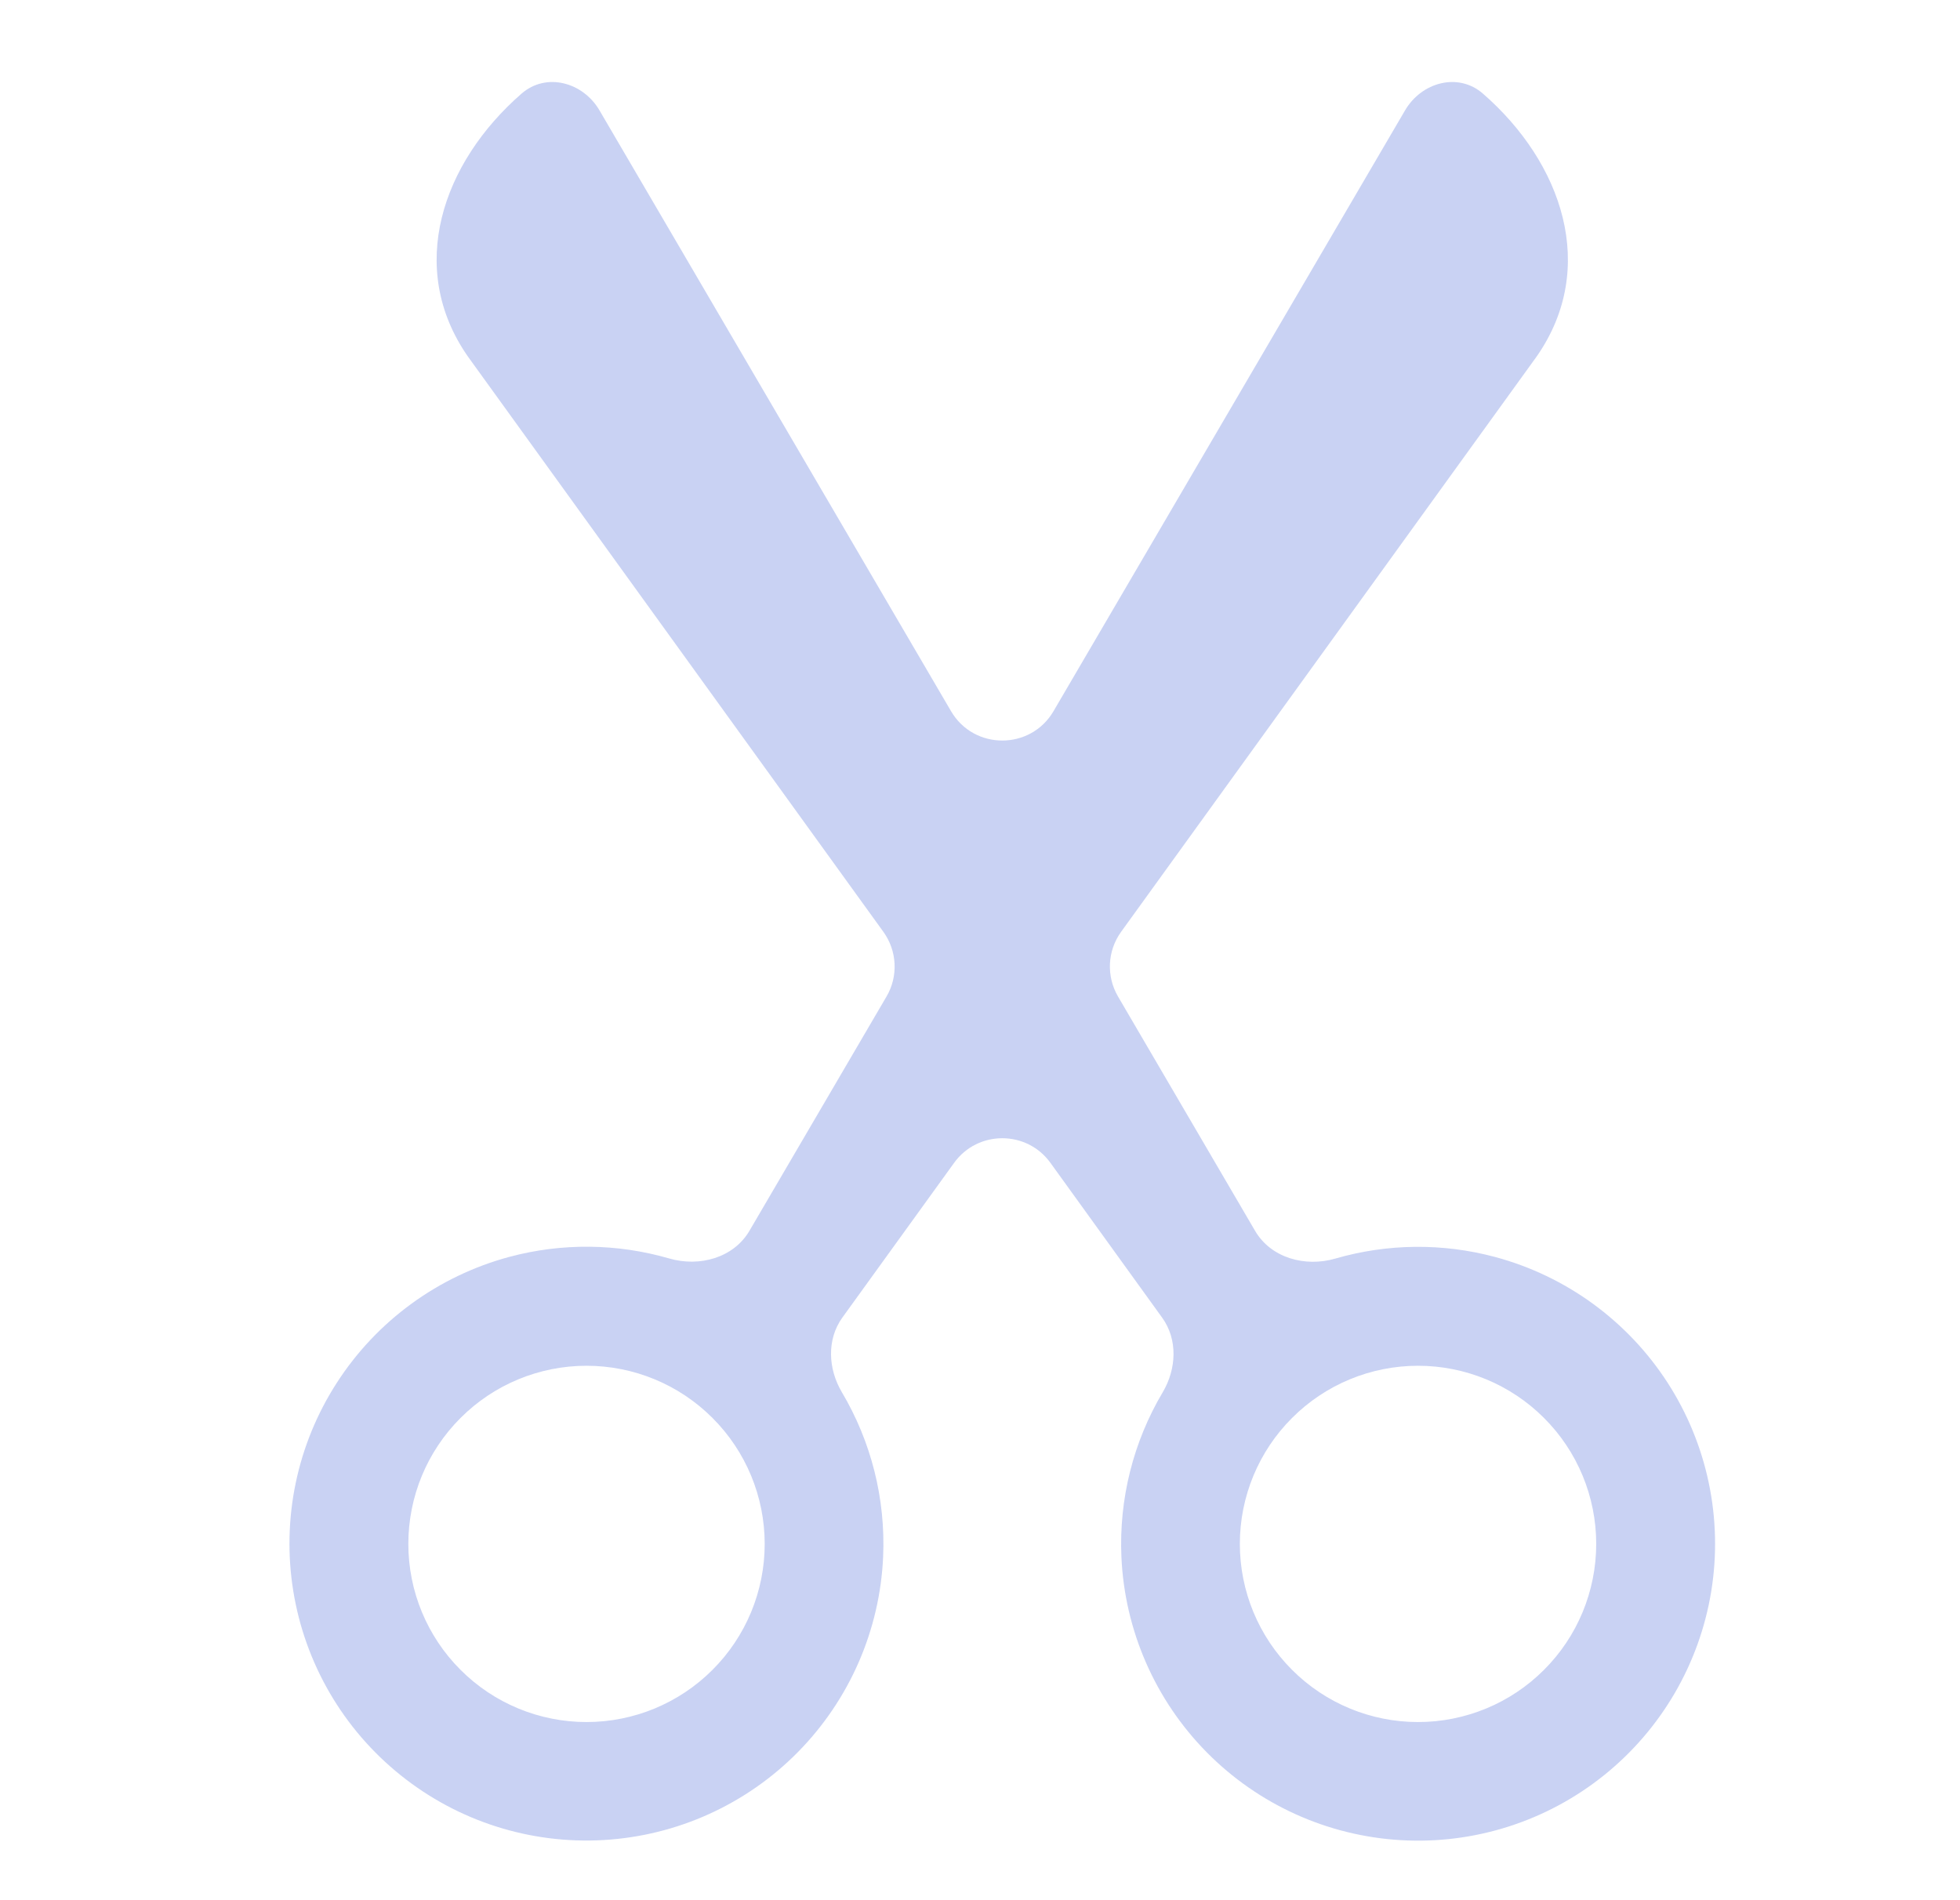 <svg width="33" height="32" viewBox="0 0 33 32" fill="none" xmlns="http://www.w3.org/2000/svg">
<path opacity="0.3" d="M7.875 6C6.838 4.508 7.446 2.739 8.782 1.576C9.197 1.215 9.815 1.383 10.093 1.858L16.012 11.976C16.398 12.636 17.352 12.636 17.738 11.976L23.657 1.858C23.935 1.383 24.552 1.215 24.967 1.576C26.303 2.739 26.912 4.508 25.875 6L18.876 15.692C18.644 16.013 18.624 16.44 18.824 16.782L21.131 20.727C21.398 21.185 21.974 21.343 22.483 21.195C23.356 20.942 24.287 20.93 25.176 21.169C26.371 21.491 27.404 22.245 28.076 23.284C28.747 24.323 29.01 25.575 28.812 26.797C28.614 28.018 27.97 29.123 27.005 29.897C26.04 30.672 24.822 31.061 23.586 30.989C22.351 30.917 21.186 30.39 20.317 29.509C19.448 28.628 18.936 27.456 18.881 26.22C18.838 25.242 19.082 24.279 19.576 23.447C19.808 23.056 19.833 22.559 19.567 22.19L17.686 19.583C17.287 19.03 16.463 19.03 16.064 19.583L14.183 22.188C13.917 22.557 13.942 23.054 14.174 23.445C14.668 24.277 14.912 25.24 14.869 26.218C14.814 27.454 14.302 28.626 13.433 29.507C12.564 30.388 11.399 30.915 10.164 30.987C8.928 31.059 7.71 30.67 6.745 29.895C5.779 29.121 5.136 28.016 4.938 26.795C4.74 25.573 5.002 24.321 5.674 23.282C6.345 22.243 7.379 21.489 8.573 21.167C9.462 20.928 10.394 20.94 11.267 21.193C11.776 21.341 12.352 21.183 12.619 20.726L14.926 16.782C15.126 16.441 15.105 16.013 14.873 15.692L7.875 6ZM12.875 26C12.875 25.204 12.559 24.441 11.996 23.879C11.434 23.316 10.671 23 9.875 23C9.079 23 8.316 23.316 7.754 23.879C7.191 24.441 6.875 25.204 6.875 26C6.875 26.796 7.191 27.559 7.754 28.121C8.316 28.684 9.079 29 9.875 29C10.671 29 11.434 28.684 11.996 28.121C12.559 27.559 12.875 26.796 12.875 26ZM26.875 26C26.875 25.204 26.559 24.441 25.996 23.879C25.434 23.316 24.671 23 23.875 23C23.079 23 22.316 23.316 21.754 23.879C21.191 24.441 20.875 25.204 20.875 26C20.875 26.796 21.191 27.559 21.754 28.121C22.316 28.684 23.079 29 23.875 29C24.671 29 25.434 28.684 25.996 28.121C26.559 27.559 26.875 26.796 26.875 26Z" fill="#4C68D7"/>
</svg>
